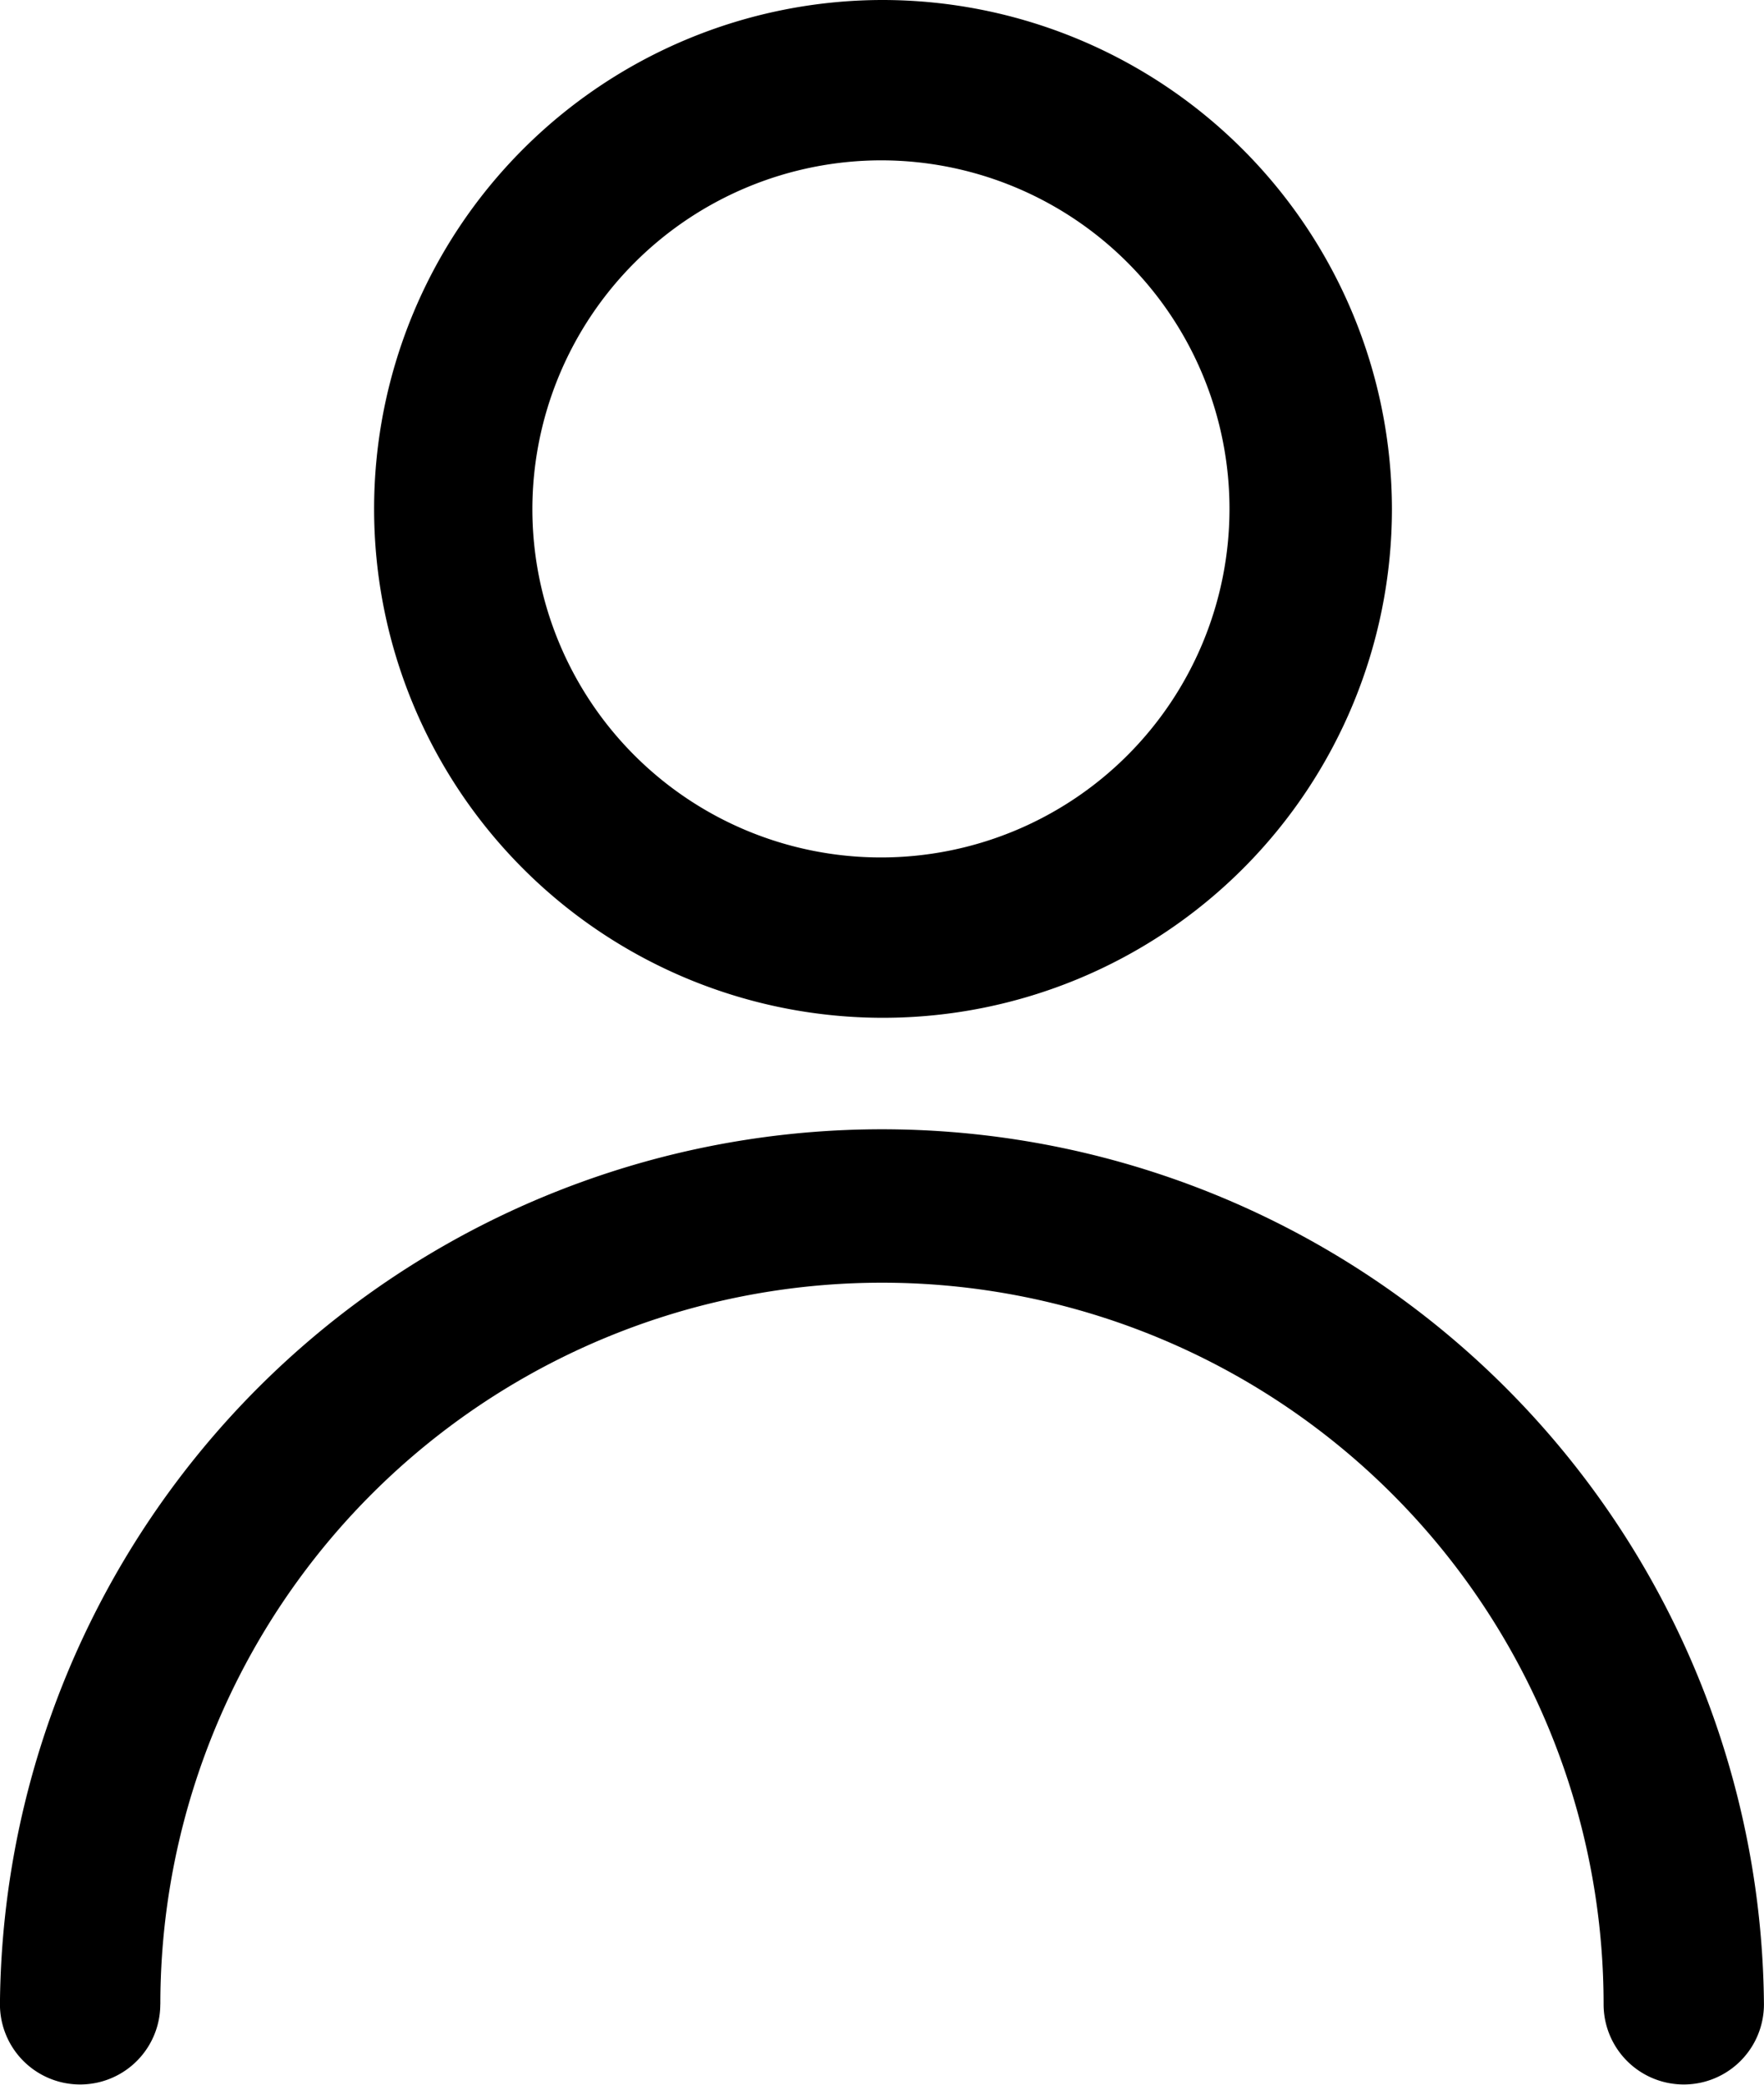 <svg xmlns="http://www.w3.org/2000/svg" width="32.035" height="37.859" viewBox="0 0 32.035 37.859">
  <path id="noun-person-4926109" d="M160.412,88.9a13.105,13.105,0,0,1,26.21,0,1.456,1.456,0,0,0,2.912,0,16.018,16.018,0,0,0-32.035,0,1.456,1.456,0,0,0,2.912,0Zm13.105-36.4a9.242,9.242,0,1,0,9.261,9.242A9.256,9.256,0,0,0,173.517,52.5Zm0,2.912a6.33,6.33,0,1,1-6.349,6.33A6.342,6.342,0,0,1,173.517,55.412Z" transform="translate(-157.5 -52.5)" fill-rule="evenodd"/>
</svg>
